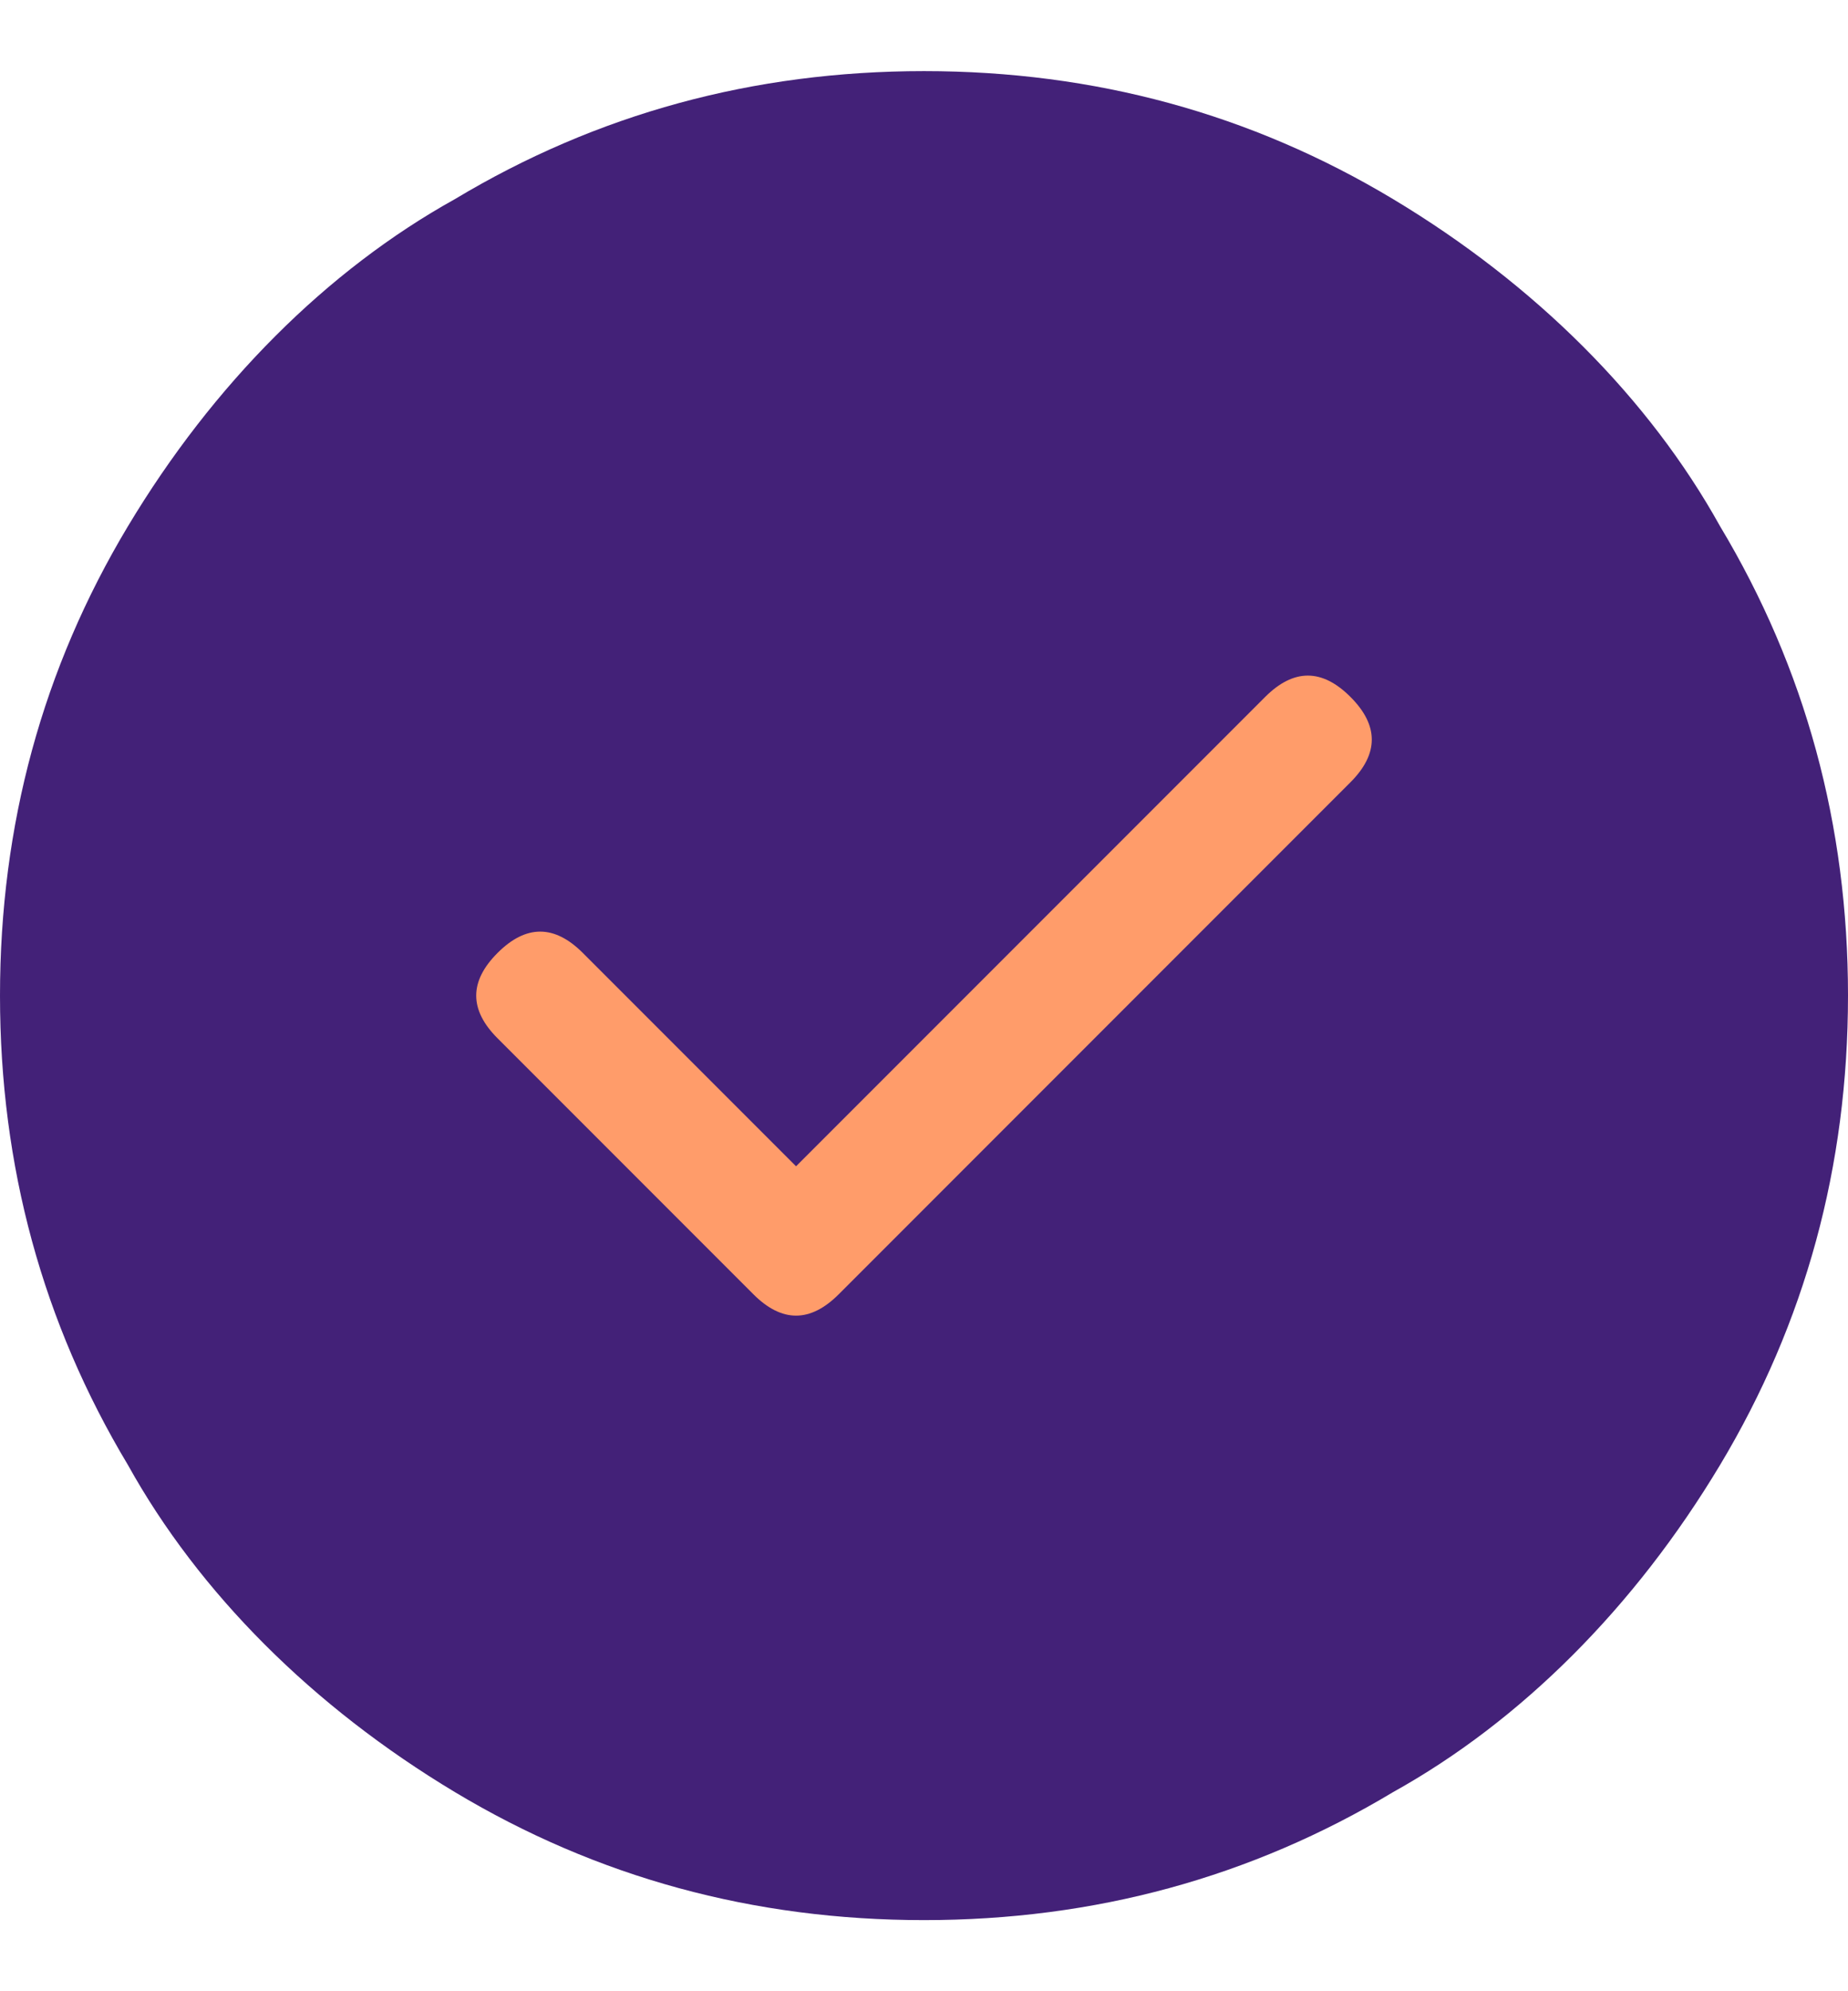 <?xml version="1.0" encoding="UTF-8"?>
<svg id="Camada_1" xmlns="http://www.w3.org/2000/svg" version="1.1" viewBox="0 0 13 14">
  <!-- Generator: Adobe Illustrator 29.5.1, SVG Export Plug-In . SVG Version: 2.1.0 Build 141)  -->
  <defs>
    <style>
      .st0 {
        fill: #ff9c6a;
      }

      .st1 {
        fill: #432178;
      }
    </style>
  </defs>
  <path class="st1" d="M13,7c0,1.2-.3,2.3-.9,3.3-.6,1-1.4,1.8-2.3,2.3-1,.6-2.1.9-3.3.9-1.2,0-2.3-.3-3.3-.9-1-.6-1.8-1.4-2.3-2.3C.3,9.3,0,8.2,0,7c0-1.2.3-2.3.9-3.3.6-1,1.4-1.8,2.3-2.3,1-.6,2.1-.9,3.3-.9,1.2,0,2.3.3,3.3.9,1,.6,1.8,1.4,2.3,2.3.6,1,.9,2.1.9,3.3h0Z"/>
  <path class="st0" d="M5.3,9.1l-1.8-1.8c-.2-.2-.2-.4,0-.6.2-.2.4-.2.6,0l1.5,1.5,3.3-3.3c.2-.2.4-.2.6,0,.2.2.2.4,0,.6l-3.6,3.6c-.2.2-.4.2-.6,0h0Z"/>
</svg>